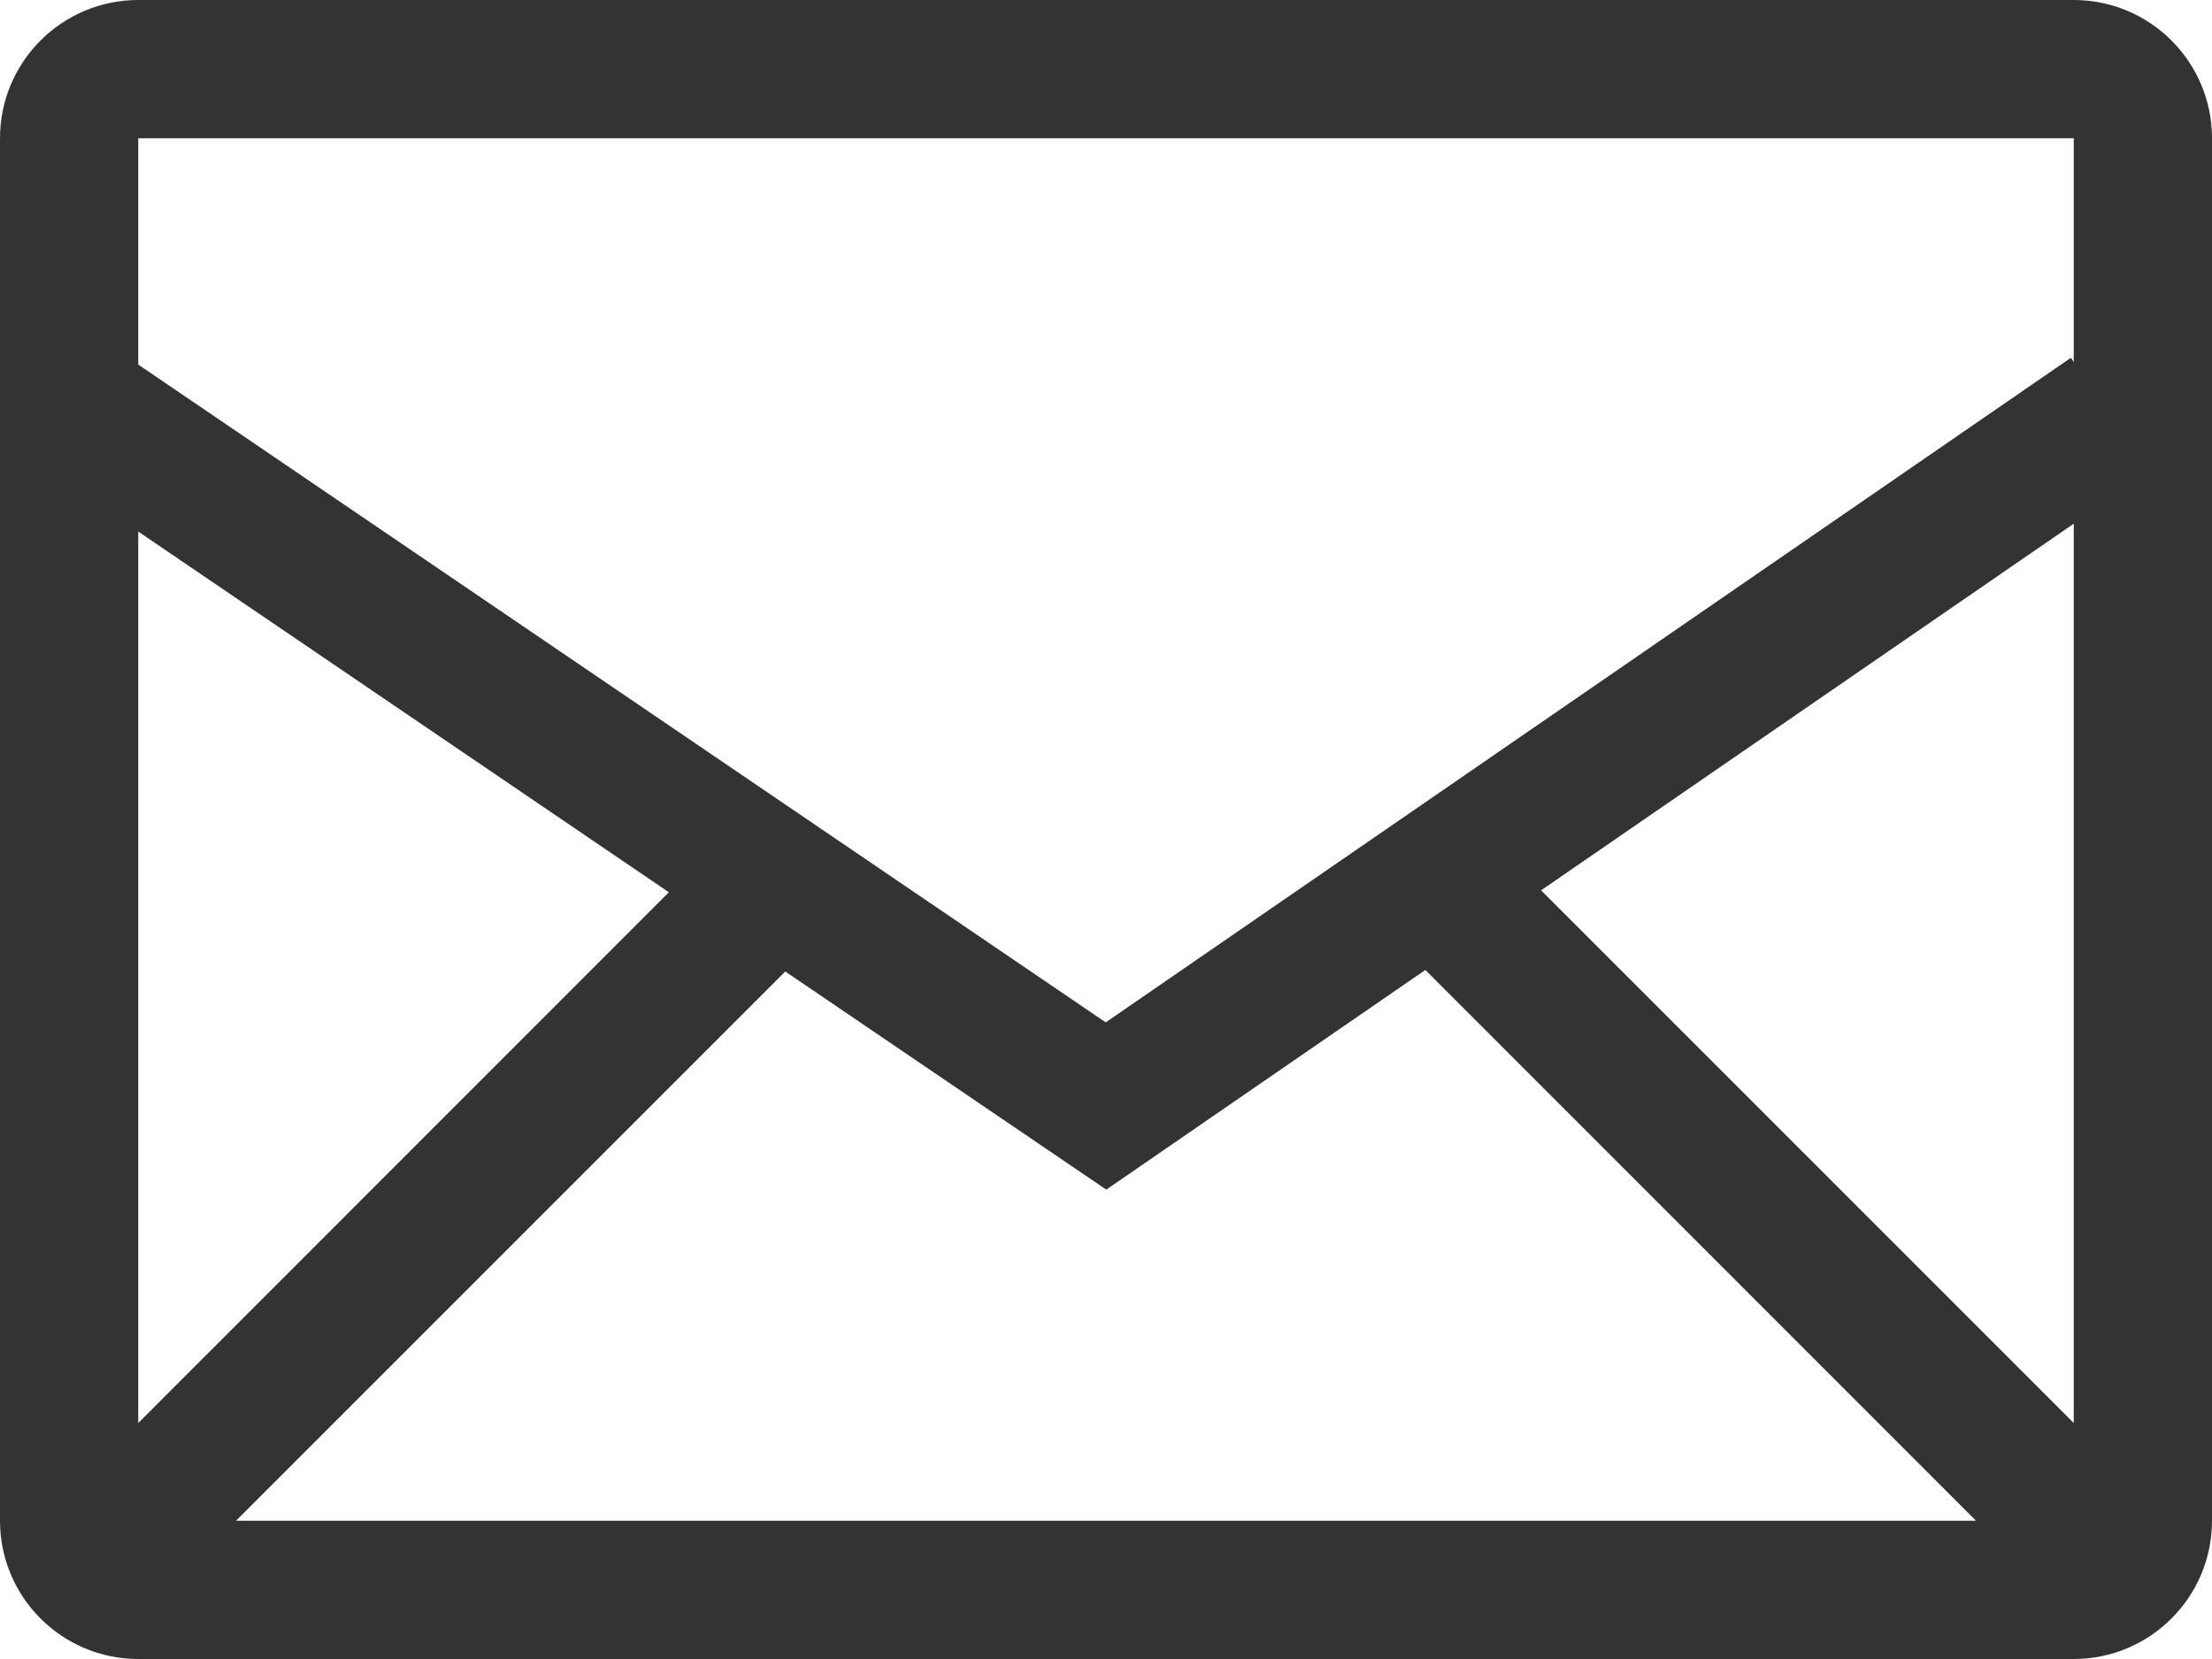 <?xml version="1.0" encoding="UTF-8" standalone="no"?>
<svg width="32px" height="24px" viewBox="0 0 32 24" version="1.1" xmlns="http://www.w3.org/2000/svg" xmlns:xlink="http://www.w3.org/1999/xlink" xmlns:sketch="http://www.bohemiancoding.com/sketch/ns">
    <!-- Generator: Sketch 3.4.2 (15855) - http://www.bohemiancoding.com/sketch -->
    <title>Shape</title>
    <desc>Created with Sketch.</desc>
    <defs></defs>
    <g id="Sprites" stroke="none" stroke-width="1" fill="none" fill-rule="evenodd" sketch:type="MSPage">
        <path d="M30,0 L2,0 C0.896,0 0,0.896 0,2 L0,22 C0,23.104 0.896,24 2,24 L30,24 C31.104,24 32,23.104 32,22 L32,2 C32,0.896 31.104,0 30,0 L30,0 Z M11.36,14.054 L16.004,17.21 L20.62,14.032 L28.586,22 L3.414,22 L11.36,14.054 L11.36,14.054 Z M2,20.586 L2,7.69 L9.676,12.908 L2,20.586 L2,20.586 Z M22.294,12.88 L30,7.576 L30,20.586 L22.294,12.88 L22.294,12.88 Z M30,2 L30,5.236 L29.958,5.176 L15.996,14.79 L2,5.274 L2,2 L30,2 L30,2 Z" id="Shape" fill="#333333" sketch:type="MSShapeGroup"></path>
    </g>
</svg>